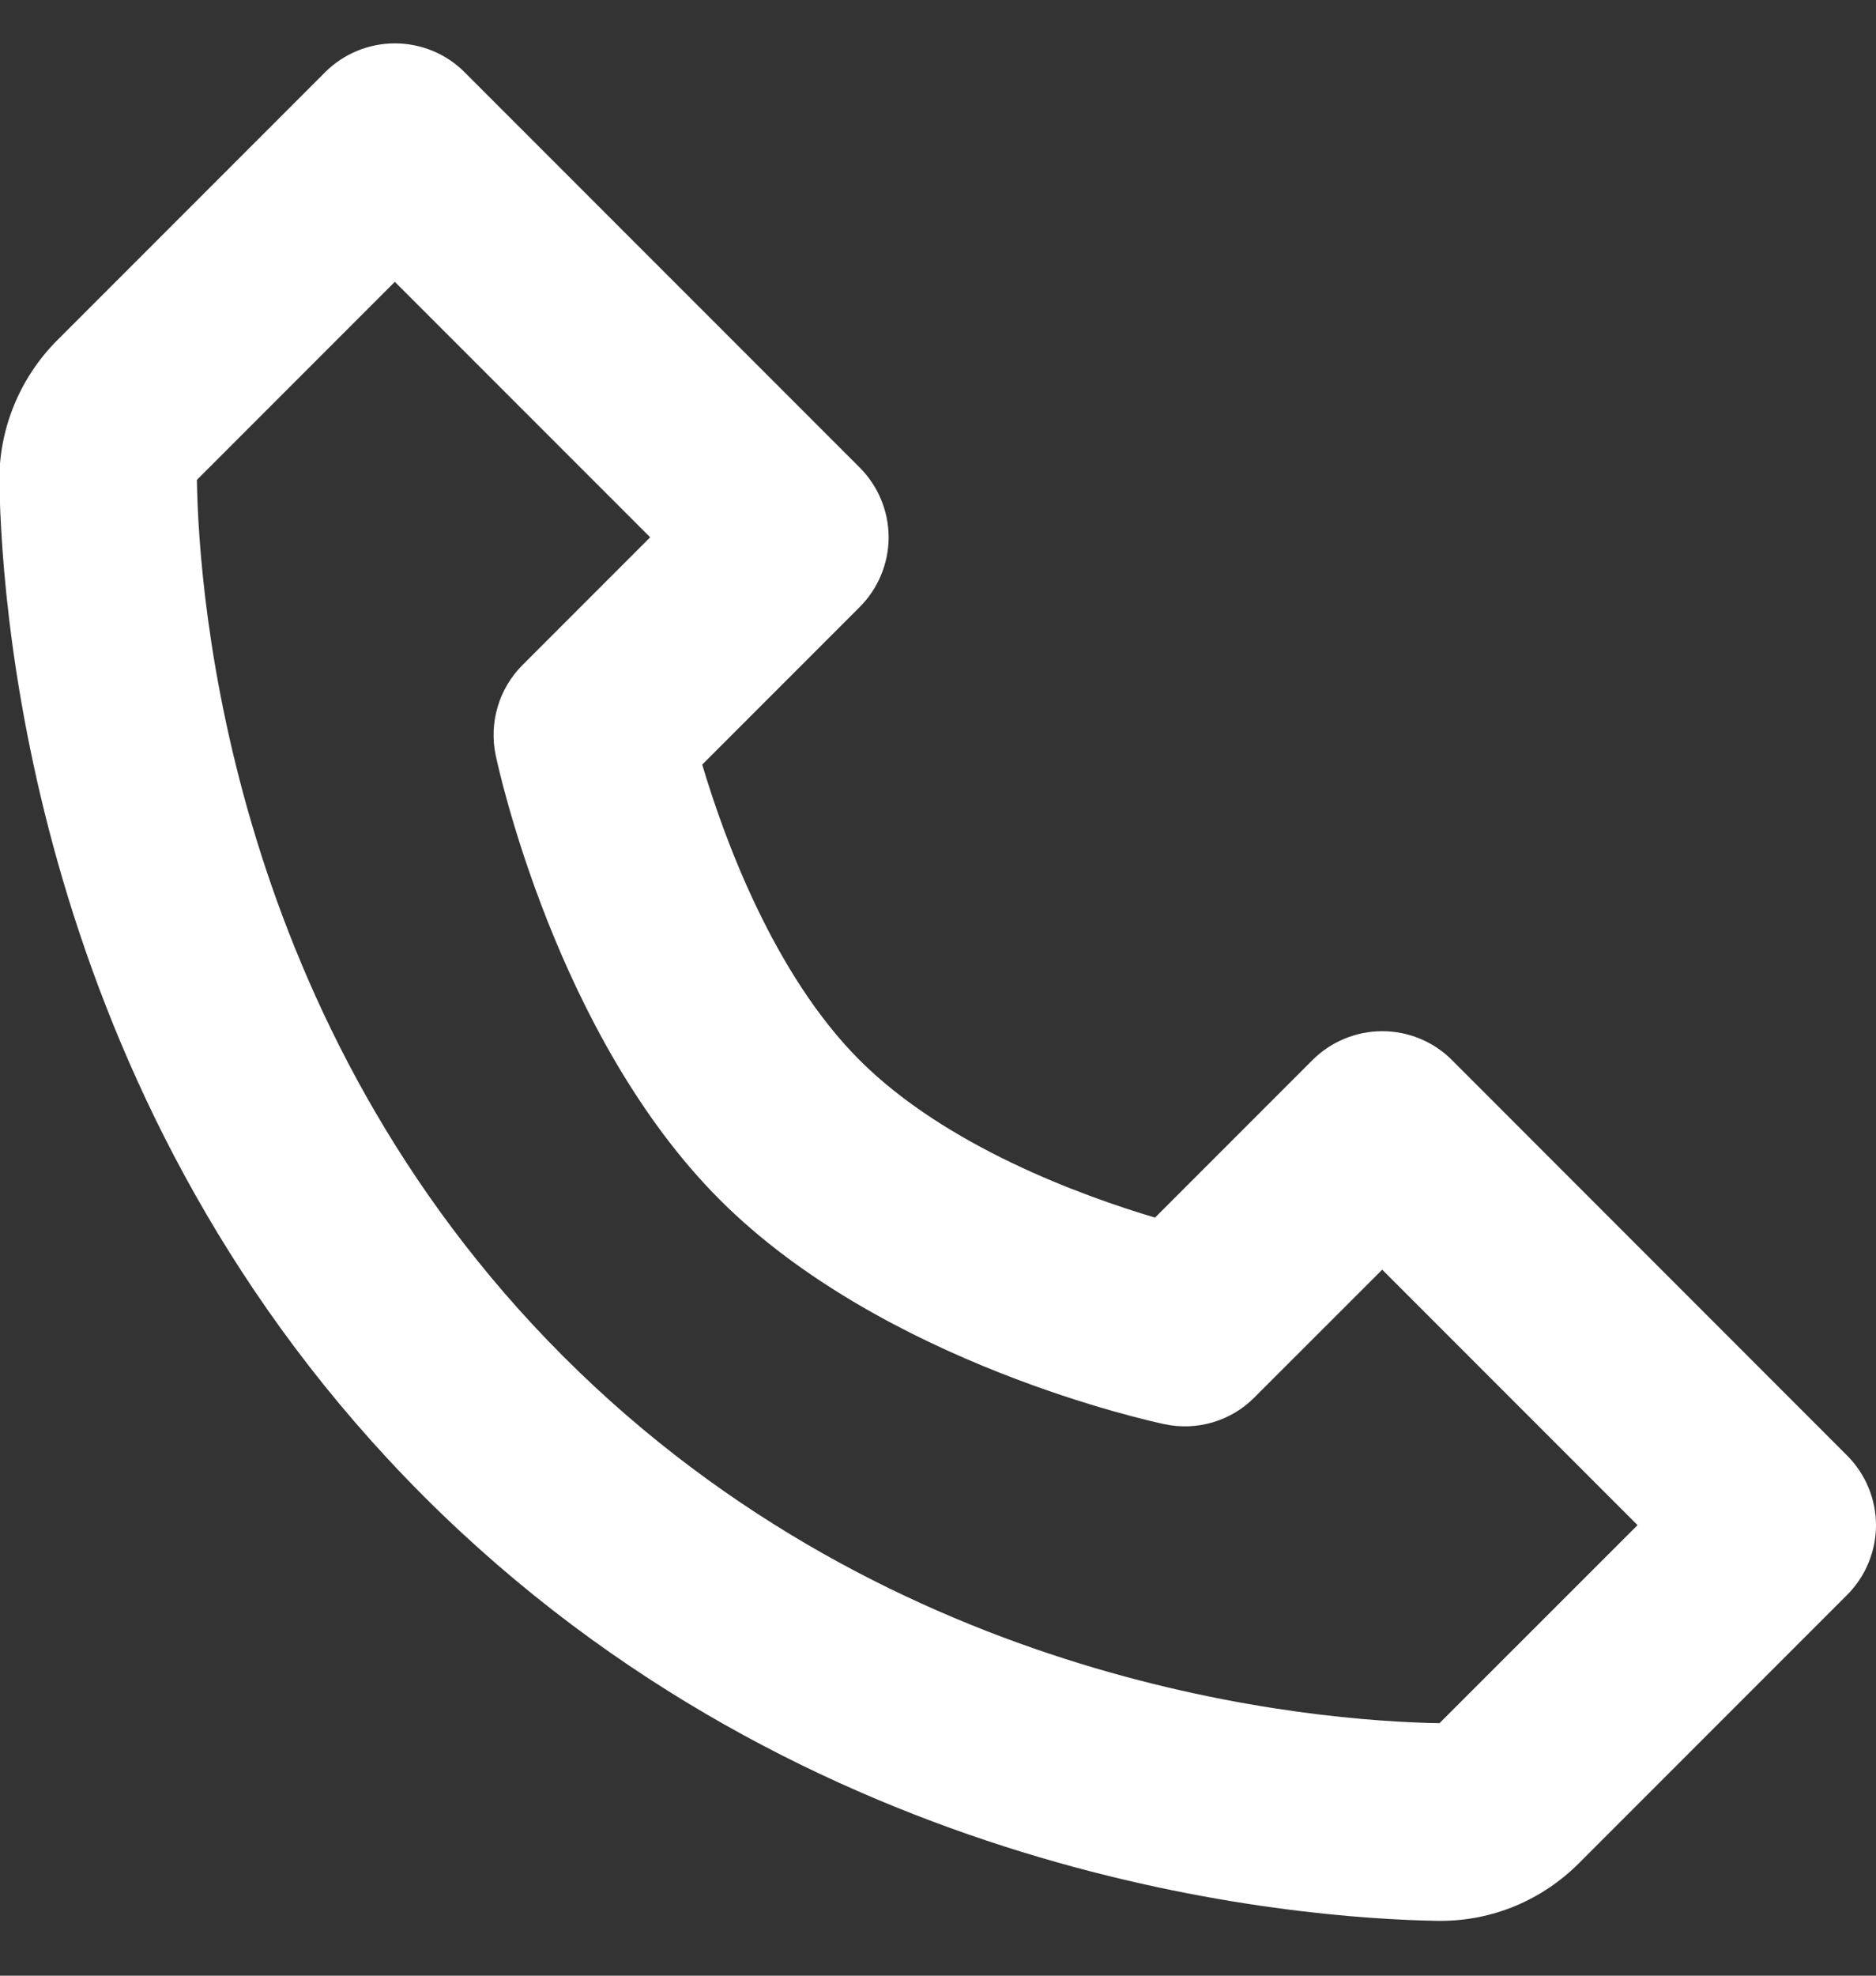 <svg width="19" height="20" viewBox="0 0 19 20" fill="none" xmlns="http://www.w3.org/2000/svg">
<rect x="0" y="0" width="19" height="20" fill="#333333" stroke="none"/>
<path d="M14.706 10.732C14.614 10.639 14.503 10.565 14.382 10.515C14.261 10.465 14.131 10.439 13.999 10.439C13.868 10.439 13.738 10.465 13.617 10.515C13.495 10.565 13.385 10.639 13.292 10.732L11.698 12.326C10.959 12.106 9.58 11.606 8.706 10.732C7.832 9.858 7.332 8.479 7.112 7.74L8.706 6.146C8.799 6.053 8.873 5.943 8.923 5.822C8.974 5.7 9 5.57 9 5.439C9 5.308 8.974 5.178 8.923 5.056C8.873 4.935 8.799 4.825 8.706 4.732L4.706 0.732C4.614 0.639 4.503 0.565 4.382 0.515C4.261 0.465 4.131 0.439 3.999 0.439C3.868 0.439 3.738 0.465 3.617 0.515C3.495 0.565 3.385 0.639 3.292 0.732L0.58 3.444C0.2 3.824 -0.014 4.346 -0.006 4.879C0.017 6.303 0.394 11.249 4.292 15.147C8.19 19.045 13.136 19.421 14.561 19.445H14.589C15.117 19.445 15.616 19.237 15.994 18.859L18.706 16.147C18.799 16.054 18.873 15.944 18.923 15.823C18.974 15.701 19 15.571 19 15.44C19 15.309 18.974 15.178 18.923 15.057C18.873 14.936 18.799 14.826 18.706 14.733L14.706 10.732ZM14.579 17.444C13.331 17.423 9.061 17.088 5.706 13.732C2.34 10.366 2.014 6.081 1.994 4.858L3.999 2.853L6.585 5.439L5.292 6.732C5.175 6.849 5.088 6.994 5.041 7.153C4.993 7.313 4.986 7.481 5.02 7.644C5.044 7.759 5.631 10.486 7.291 12.146C8.951 13.806 11.678 14.393 11.793 14.417C11.956 14.452 12.125 14.445 12.284 14.398C12.443 14.351 12.588 14.264 12.705 14.146L13.999 12.853L16.585 15.439L14.579 17.444Z" fill="white"/>
</svg>
